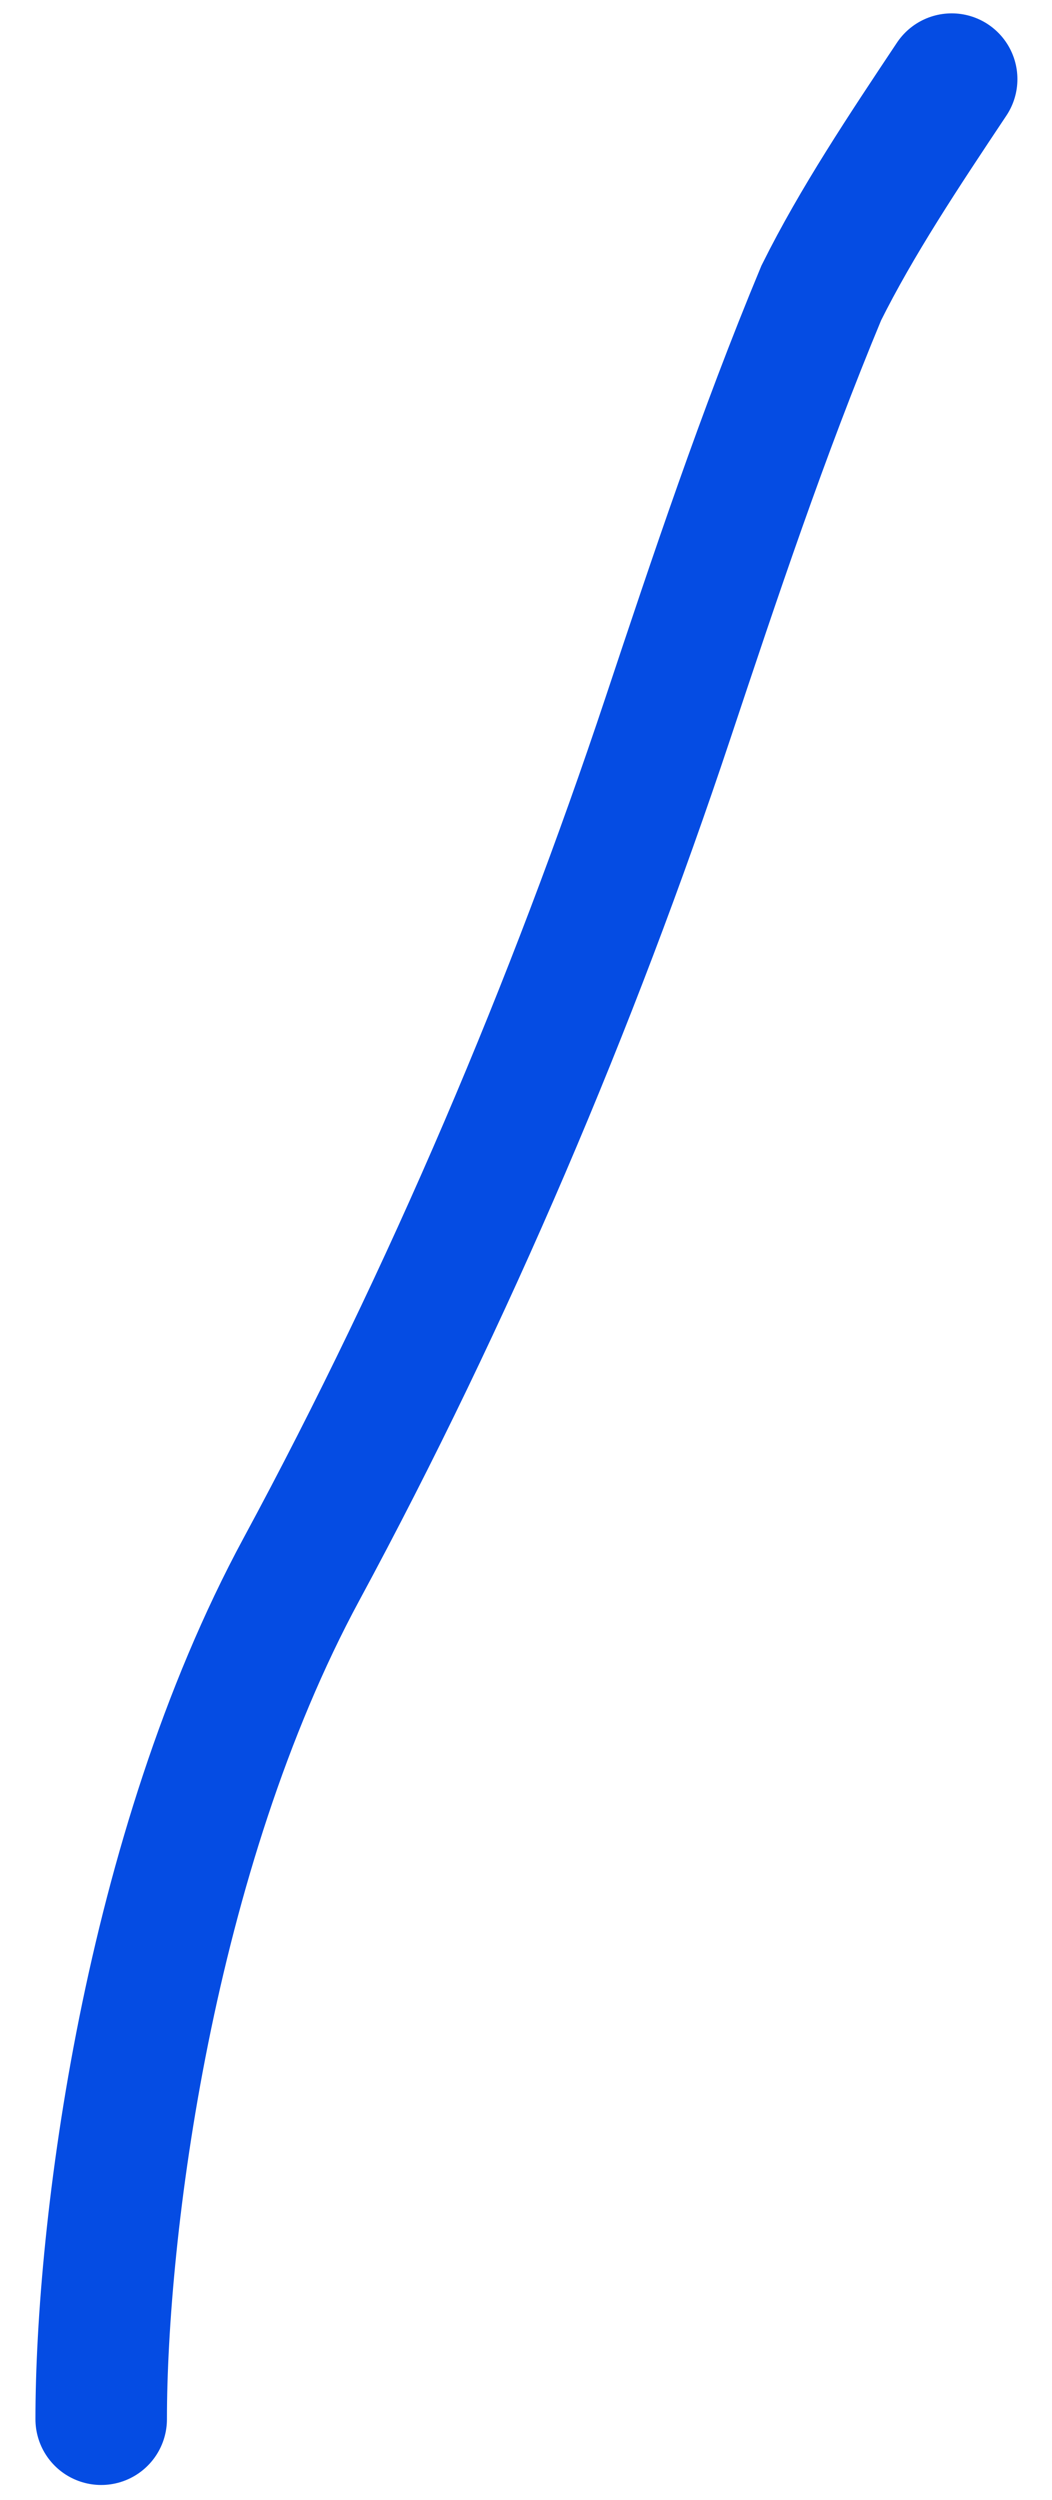 <?xml version="1.0" encoding="UTF-8"?> <svg xmlns="http://www.w3.org/2000/svg" width="16" height="38" viewBox="0 0 16 38" fill="none"><path d="M1.539 36.775C1.539 33.918 2.251 28.173 4.584 23.856C6.842 19.678 8.718 15.238 10.157 10.921C10.874 8.77 11.596 6.604 12.491 4.453C13.03 3.37 13.741 2.303 14.474 1.203" stroke="#054CE3" stroke-width="2" stroke-linecap="round"></path></svg> 